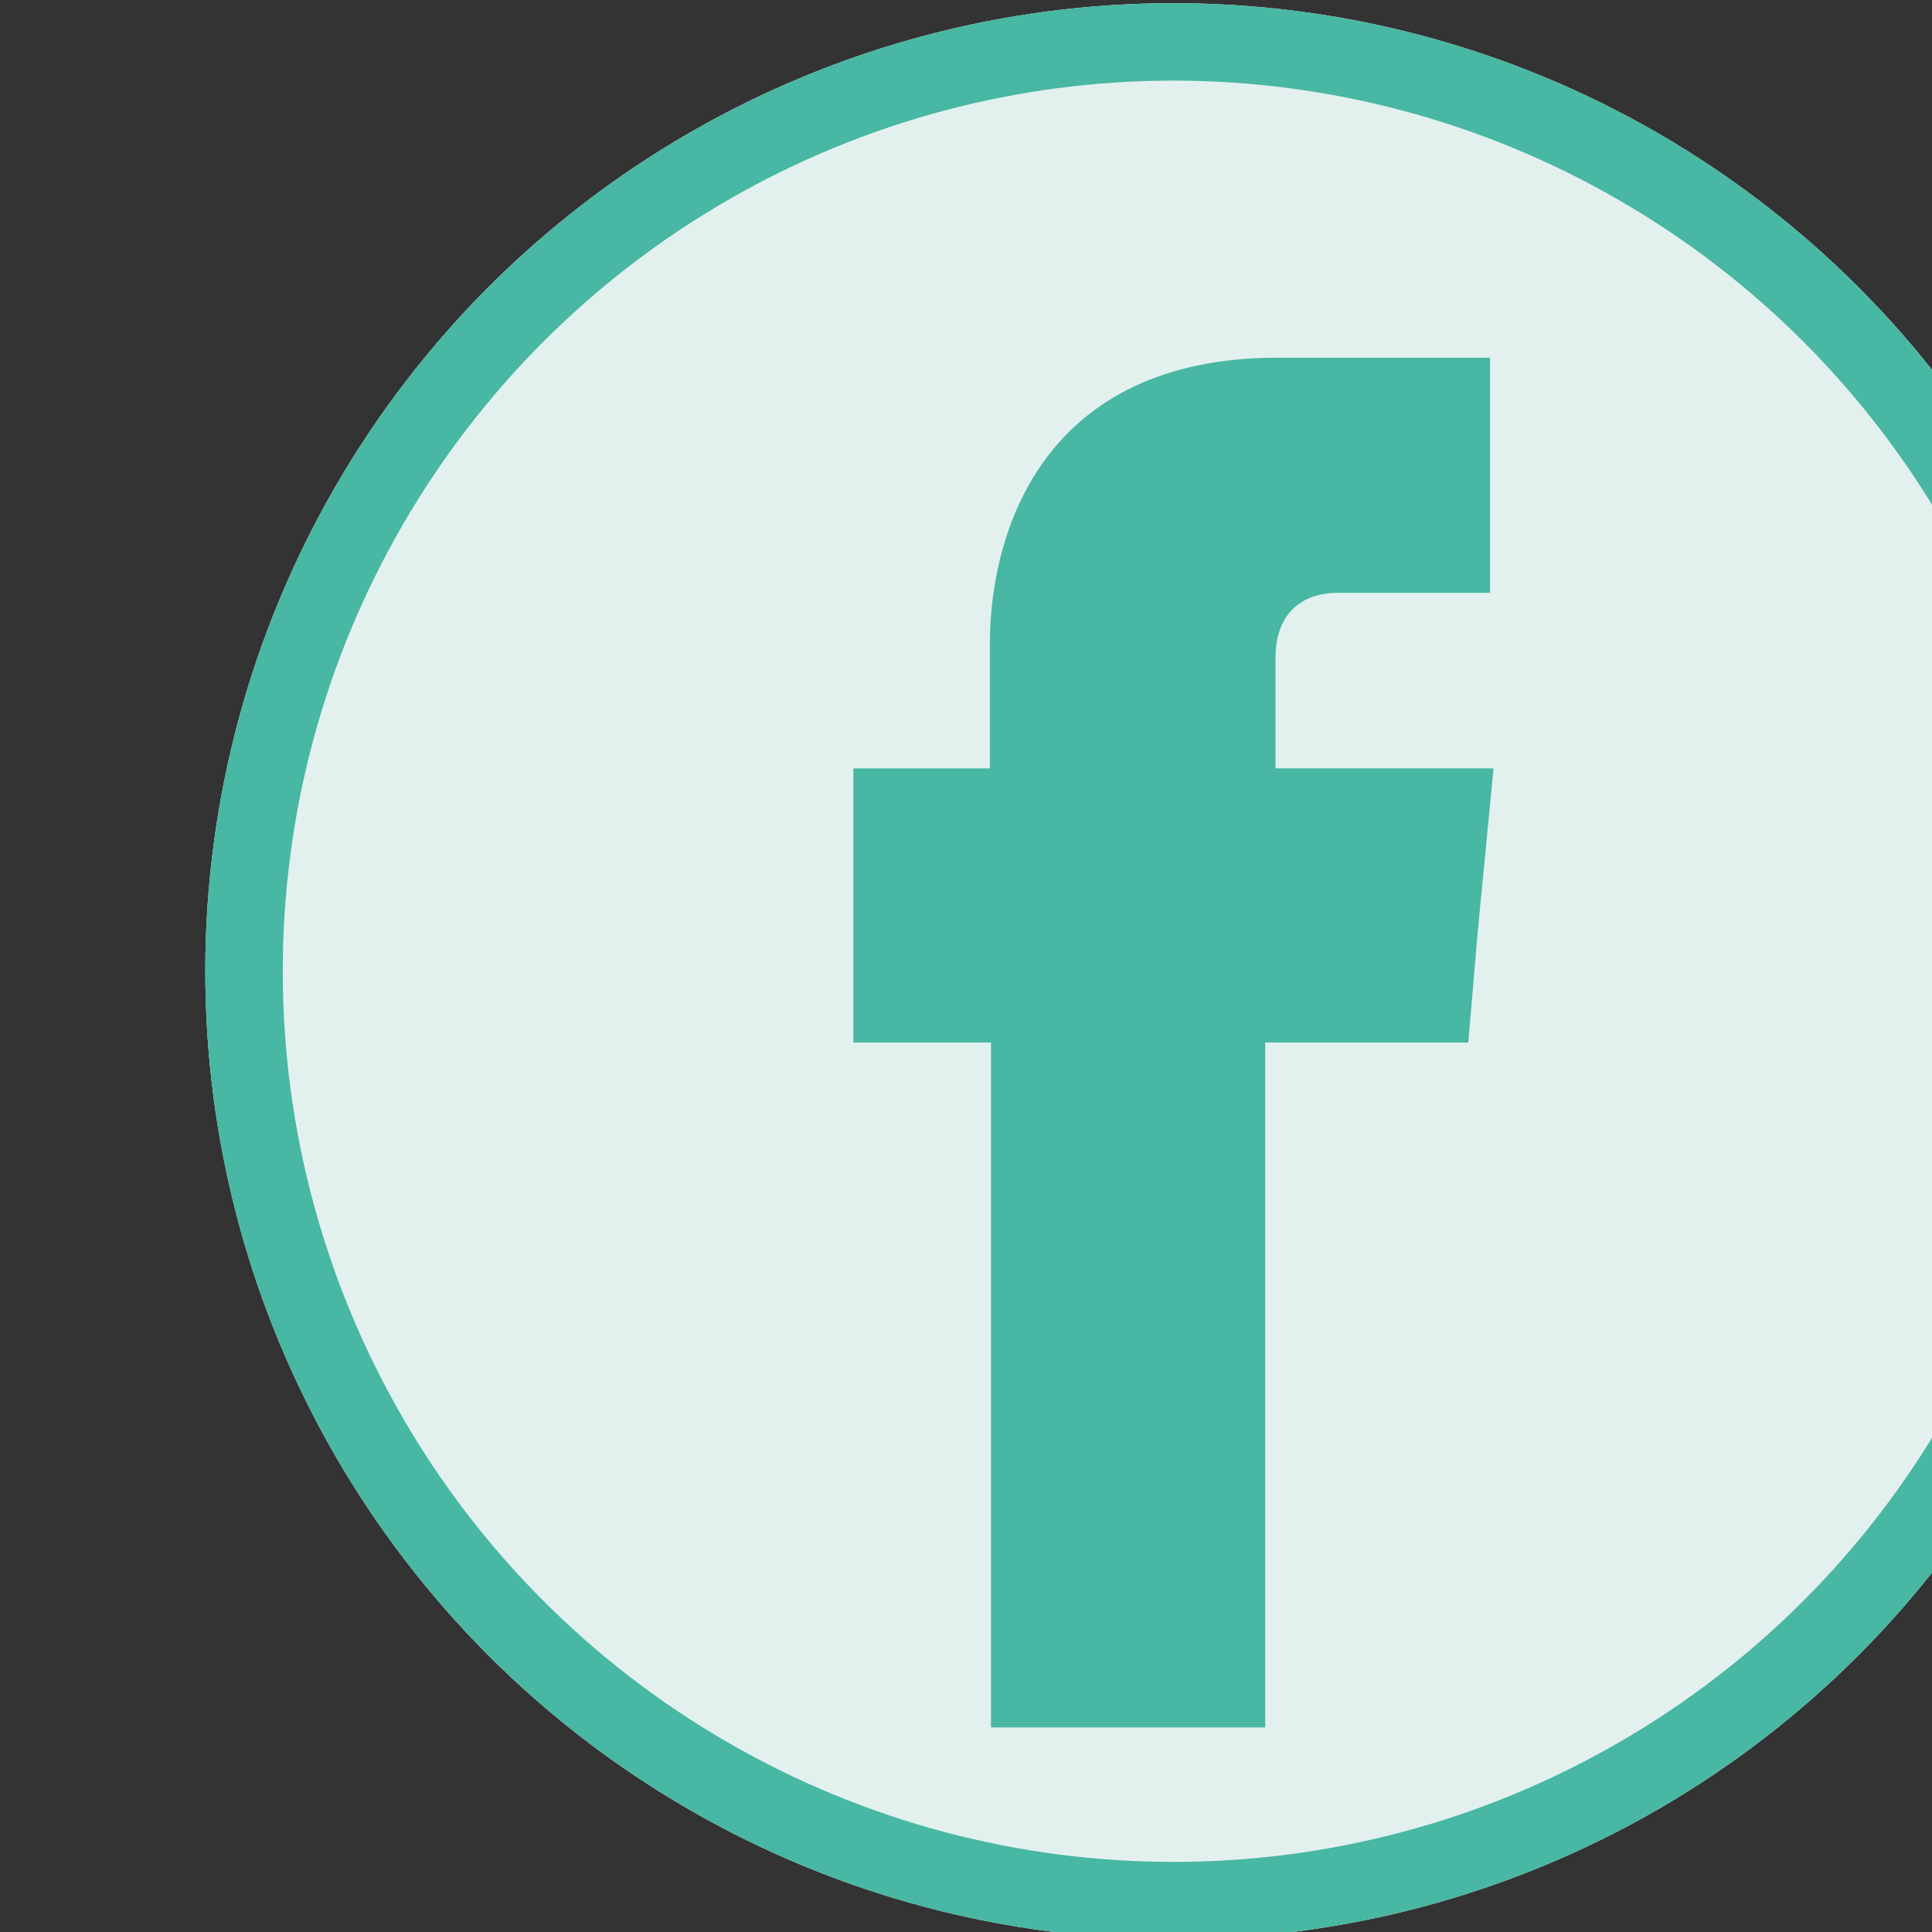 <?xml version="1.0" encoding="UTF-8" standalone="no"?>
<svg
   xmlns:dc="http://purl.org/dc/elements/1.1/"
   xmlns:cc="http://creativecommons.org/ns#"
   xmlns:rdf="http://www.w3.org/1999/02/22-rdf-syntax-ns#"
   xmlns:svg="http://www.w3.org/2000/svg"
   xmlns="http://www.w3.org/2000/svg"
   id="svg3574"
   version="1.1"
   viewBox="0 0 9.26 9.26"
   height="9.26mm"
   width="9.26mm">
  <rect x="0" y="0" width="9.26" height="9.26" fill="#333333" stroke="none"/>
  <defs
     id="defs3568" />
  <g
     transform="translate(-54.619,-133.203)"
     id="layer1">
    <g
       transform="matrix(0.232,0,0,0.232,-410.949,126.245)"
       id="g3363">
      <circle
         style="fill:#ffffff;stroke:none;stroke-width:1.6"
         id="circle3344"
         r="20"
         cy="50.057"
         cx="2031" />
      <circle
         style="fill:#e3f1ee;stroke:#48b7a3;stroke-width:1.6"
         id="circle3346"
         r="19.2"
         cy="50.057"
         cx="2031" />
      <path
         d="m 2033.109,45.866 v -2.275 c 0,-1.09 0.735,-1.351 1.257,-1.351 0.497,0 3.176,0 3.176,0 v -4.859 h -4.385 c -4.859,0 -5.949,3.603 -5.949,5.925 v 2.56 h -2.82 v 3.413 2.251 h 2.844 c 0,6.424 0,14.15 0,14.15 h 5.665 c 0,0 0,-7.822 0,-14.15 h 4.196 l 0.189,-2.228 0.332,-3.437 h -4.503"
         style="fill:#48b7a3;fill-opacity:1;fill-rule:evenodd;stroke:none;stroke-width:0.023"
         id="path88" />
    </g>
  </g>
</svg>
